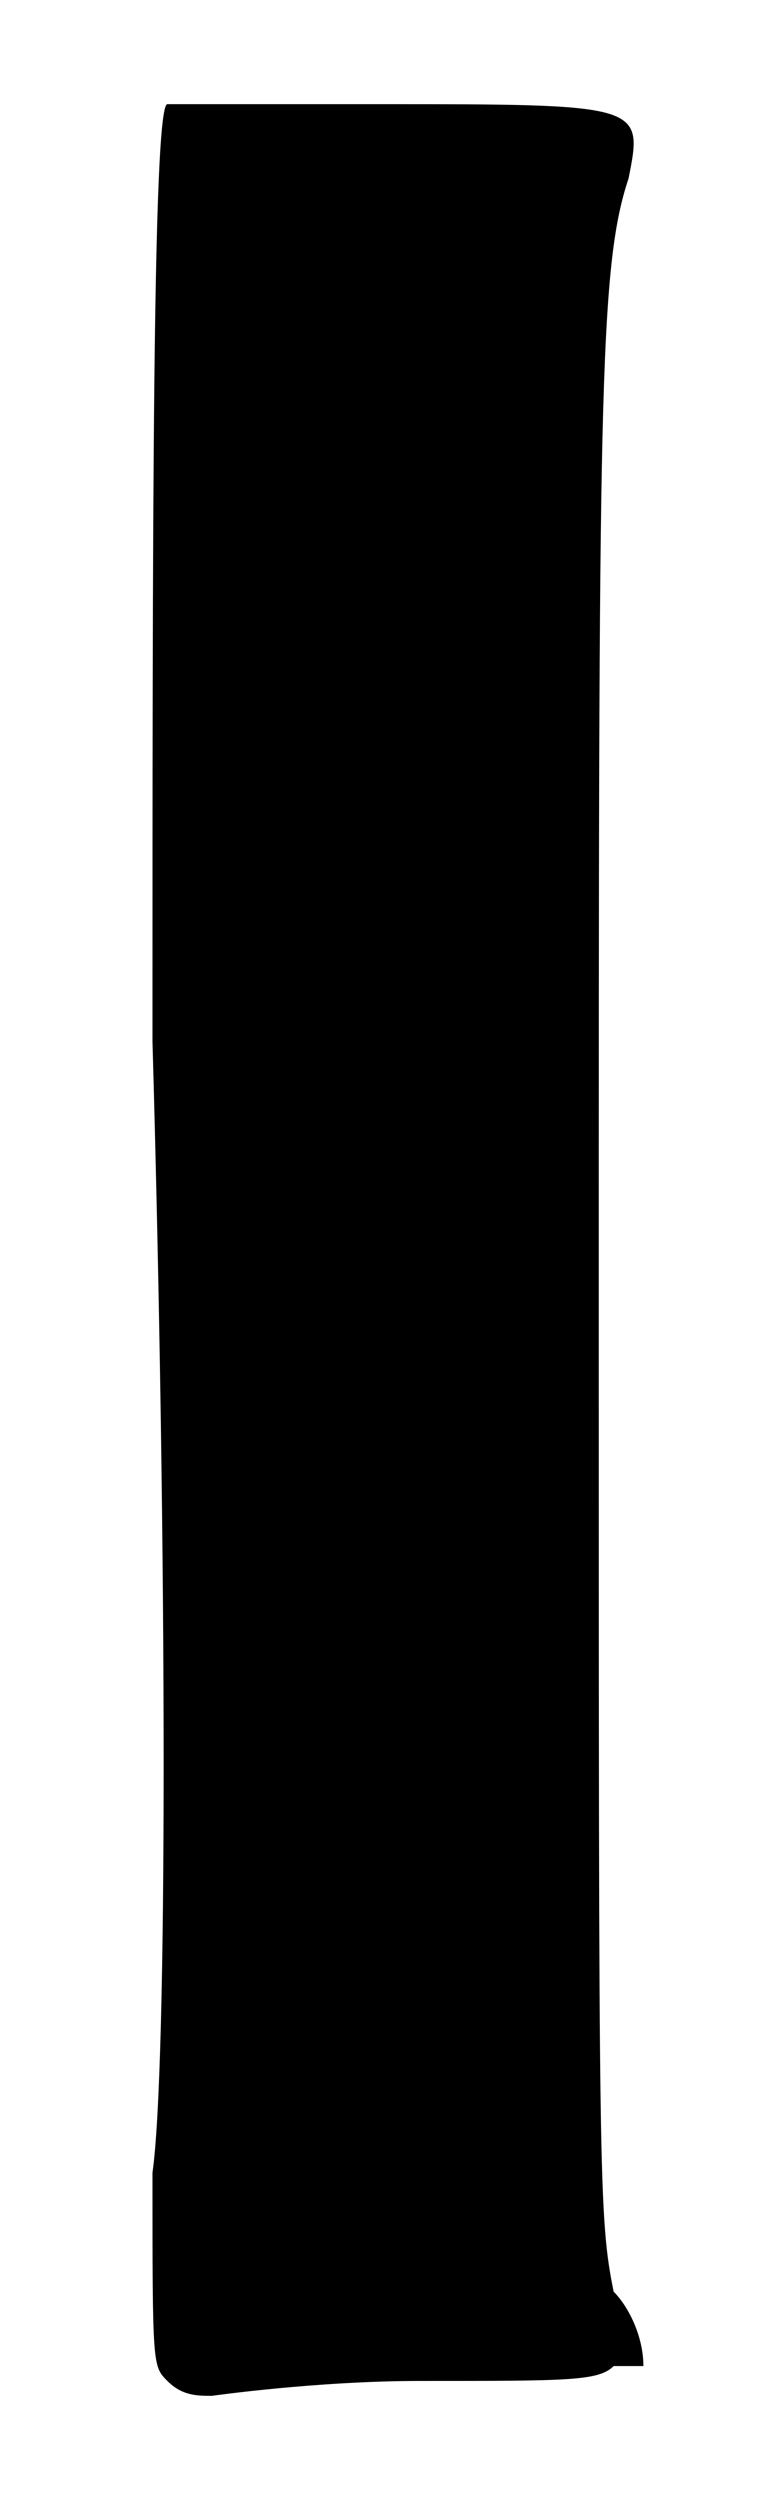 <?xml version='1.0' encoding='utf-8'?>
<svg xmlns="http://www.w3.org/2000/svg" xmlns:xlink="http://www.w3.org/1999/xlink" width="5px" height="16px" viewBox="0 0 50 168" version="1.1">
<defs>
<path id="gl8453" d="M 10 7 C 9 7 9 36 9 70 C 10 105 10 139 9 146 C 9 159 9 159 10 160 C 11 161 12 161 13 161 C 13 161 20 160 27 160 C 37 160 39 160 40 159 C 41 159 41 159 42 159 C 42 157 41 155 40 154 C 39 149 39 147 39 88 C 39 27 39 18 41 12 C 42 7 42 7 24 7 C 14 7 10 7 10 7 z" fill="black"/><!-- width=50 height=168 -->
</defs>
<use xlink:href="#gl8453" x="0" y="0"/>
</svg>
